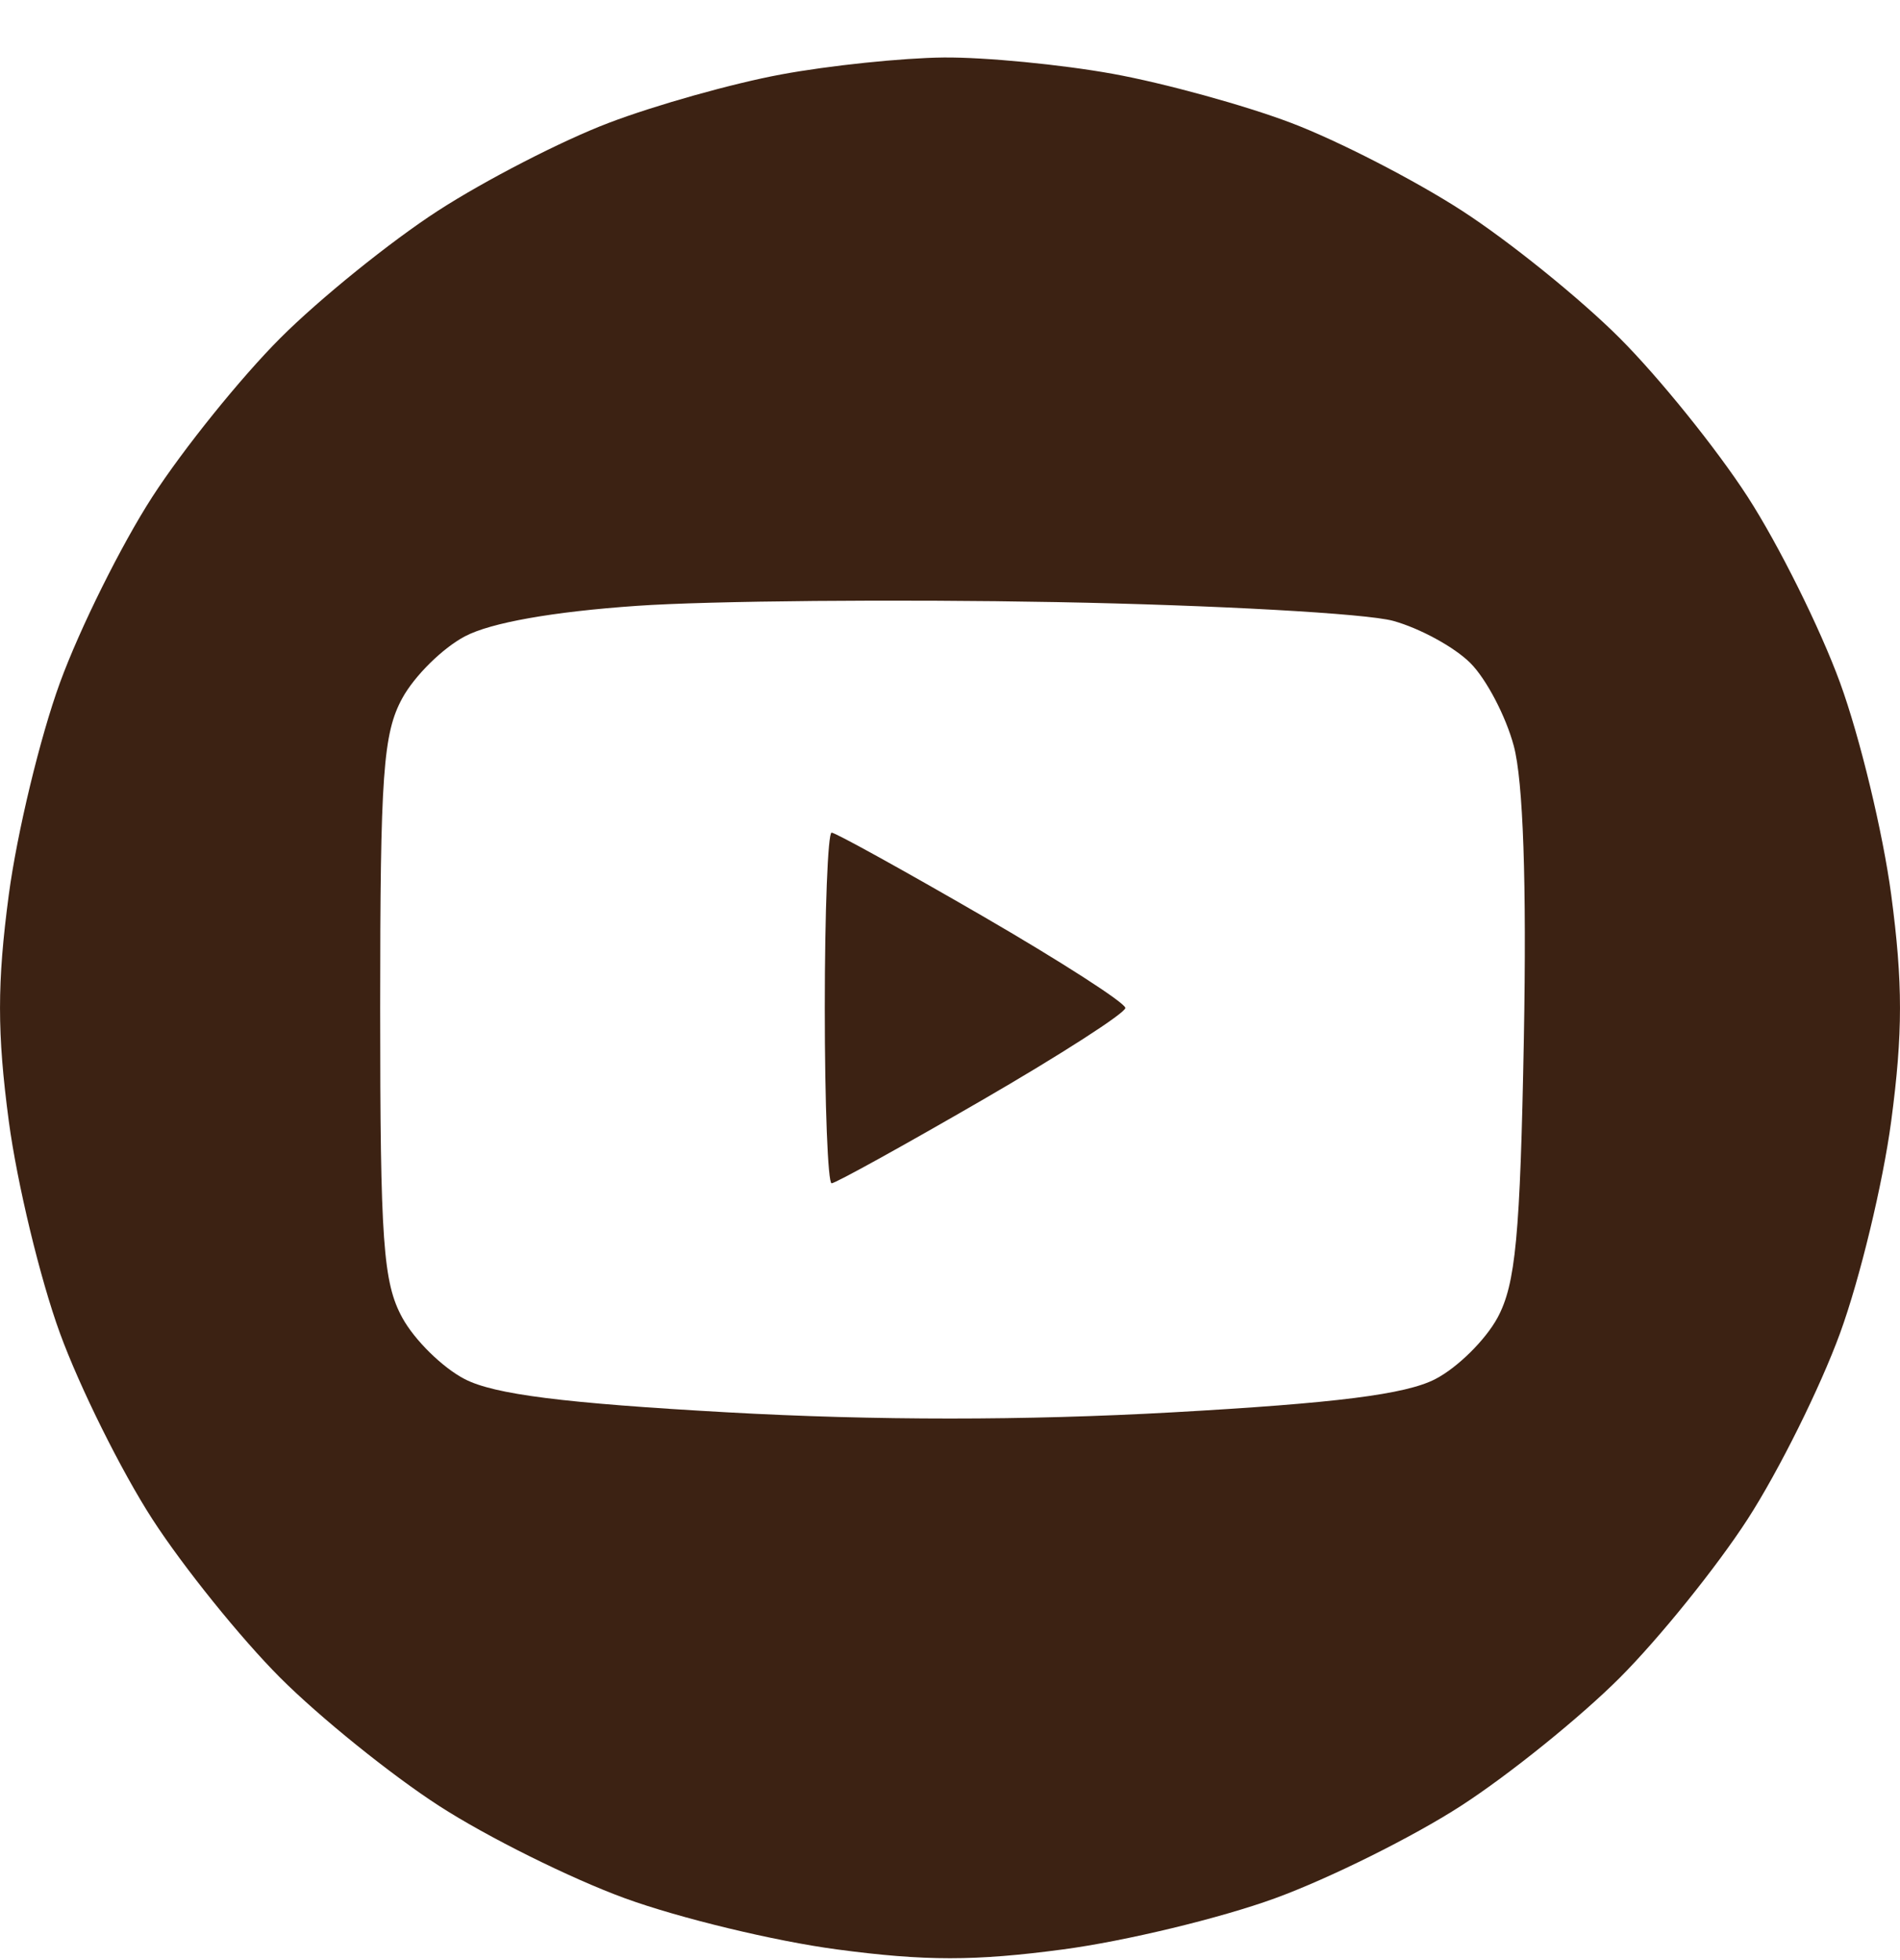 <svg xmlns="http://www.w3.org/2000/svg" width="32" height="33" viewBox="0 0 32 33" fill="none"><path fill-rule="evenodd" clip-rule="evenodd" d="M13.153 1.254C12.341 1.404 11.034 1.771 10.25 2.07C9.465 2.368 8.171 3.034 7.375 3.549C6.578 4.065 5.384 5.029 4.721 5.692C4.058 6.355 3.088 7.557 2.566 8.364C2.044 9.171 1.343 10.581 1.009 11.496C0.675 12.411 0.288 14.017 0.148 15.065C-0.049 16.549 -0.049 17.391 0.148 18.875C0.288 19.923 0.675 21.529 1.009 22.444C1.343 23.359 2.044 24.769 2.566 25.576C3.088 26.383 4.058 27.585 4.721 28.248C5.384 28.911 6.586 29.881 7.394 30.403C8.201 30.925 9.61 31.625 10.525 31.959C11.441 32.293 13.047 32.681 14.095 32.82C15.579 33.018 16.421 33.018 17.905 32.82C18.953 32.681 20.559 32.293 21.475 31.959C22.39 31.625 23.799 30.925 24.606 30.403C25.414 29.881 26.616 28.911 27.279 28.248C27.942 27.585 28.912 26.383 29.434 25.576C29.956 24.769 30.657 23.359 30.991 22.444C31.325 21.529 31.712 19.923 31.852 18.875C32.049 17.391 32.049 16.549 31.852 15.065C31.712 14.017 31.325 12.411 30.991 11.496C30.657 10.581 29.956 9.171 29.434 8.364C28.912 7.557 27.942 6.355 27.279 5.692C26.616 5.029 25.422 4.065 24.625 3.549C23.829 3.034 22.535 2.369 21.75 2.071C20.966 1.773 19.612 1.401 18.742 1.243C17.872 1.086 16.591 0.962 15.895 0.968C15.198 0.975 13.965 1.103 13.153 1.254ZM23.464 10.453C23.913 10.577 24.498 10.896 24.765 11.164C25.032 11.431 25.361 12.057 25.495 12.557C25.654 13.147 25.713 14.867 25.665 17.484C25.603 20.815 25.526 21.621 25.221 22.186C25.017 22.561 24.546 23.026 24.174 23.218C23.676 23.476 22.502 23.624 19.748 23.778C17.263 23.917 14.737 23.917 12.252 23.778C9.498 23.624 8.324 23.476 7.826 23.218C7.454 23.026 6.981 22.561 6.776 22.186C6.452 21.594 6.403 20.907 6.403 16.97C6.403 13.033 6.452 12.346 6.776 11.754C6.981 11.379 7.456 10.91 7.831 10.713C8.267 10.483 9.311 10.298 10.727 10.2C11.945 10.115 15.126 10.087 17.795 10.137C20.465 10.187 23.016 10.329 23.464 10.453ZM13.891 16.97C13.891 18.594 13.943 19.922 14.006 19.922C14.069 19.922 15.208 19.293 16.537 18.524C17.866 17.755 18.953 17.055 18.953 16.97C18.953 16.885 17.866 16.186 16.537 15.416C15.208 14.647 14.069 14.018 14.006 14.018C13.943 14.018 13.891 15.346 13.891 16.97Z" fill="#3C2213"></path></svg>
